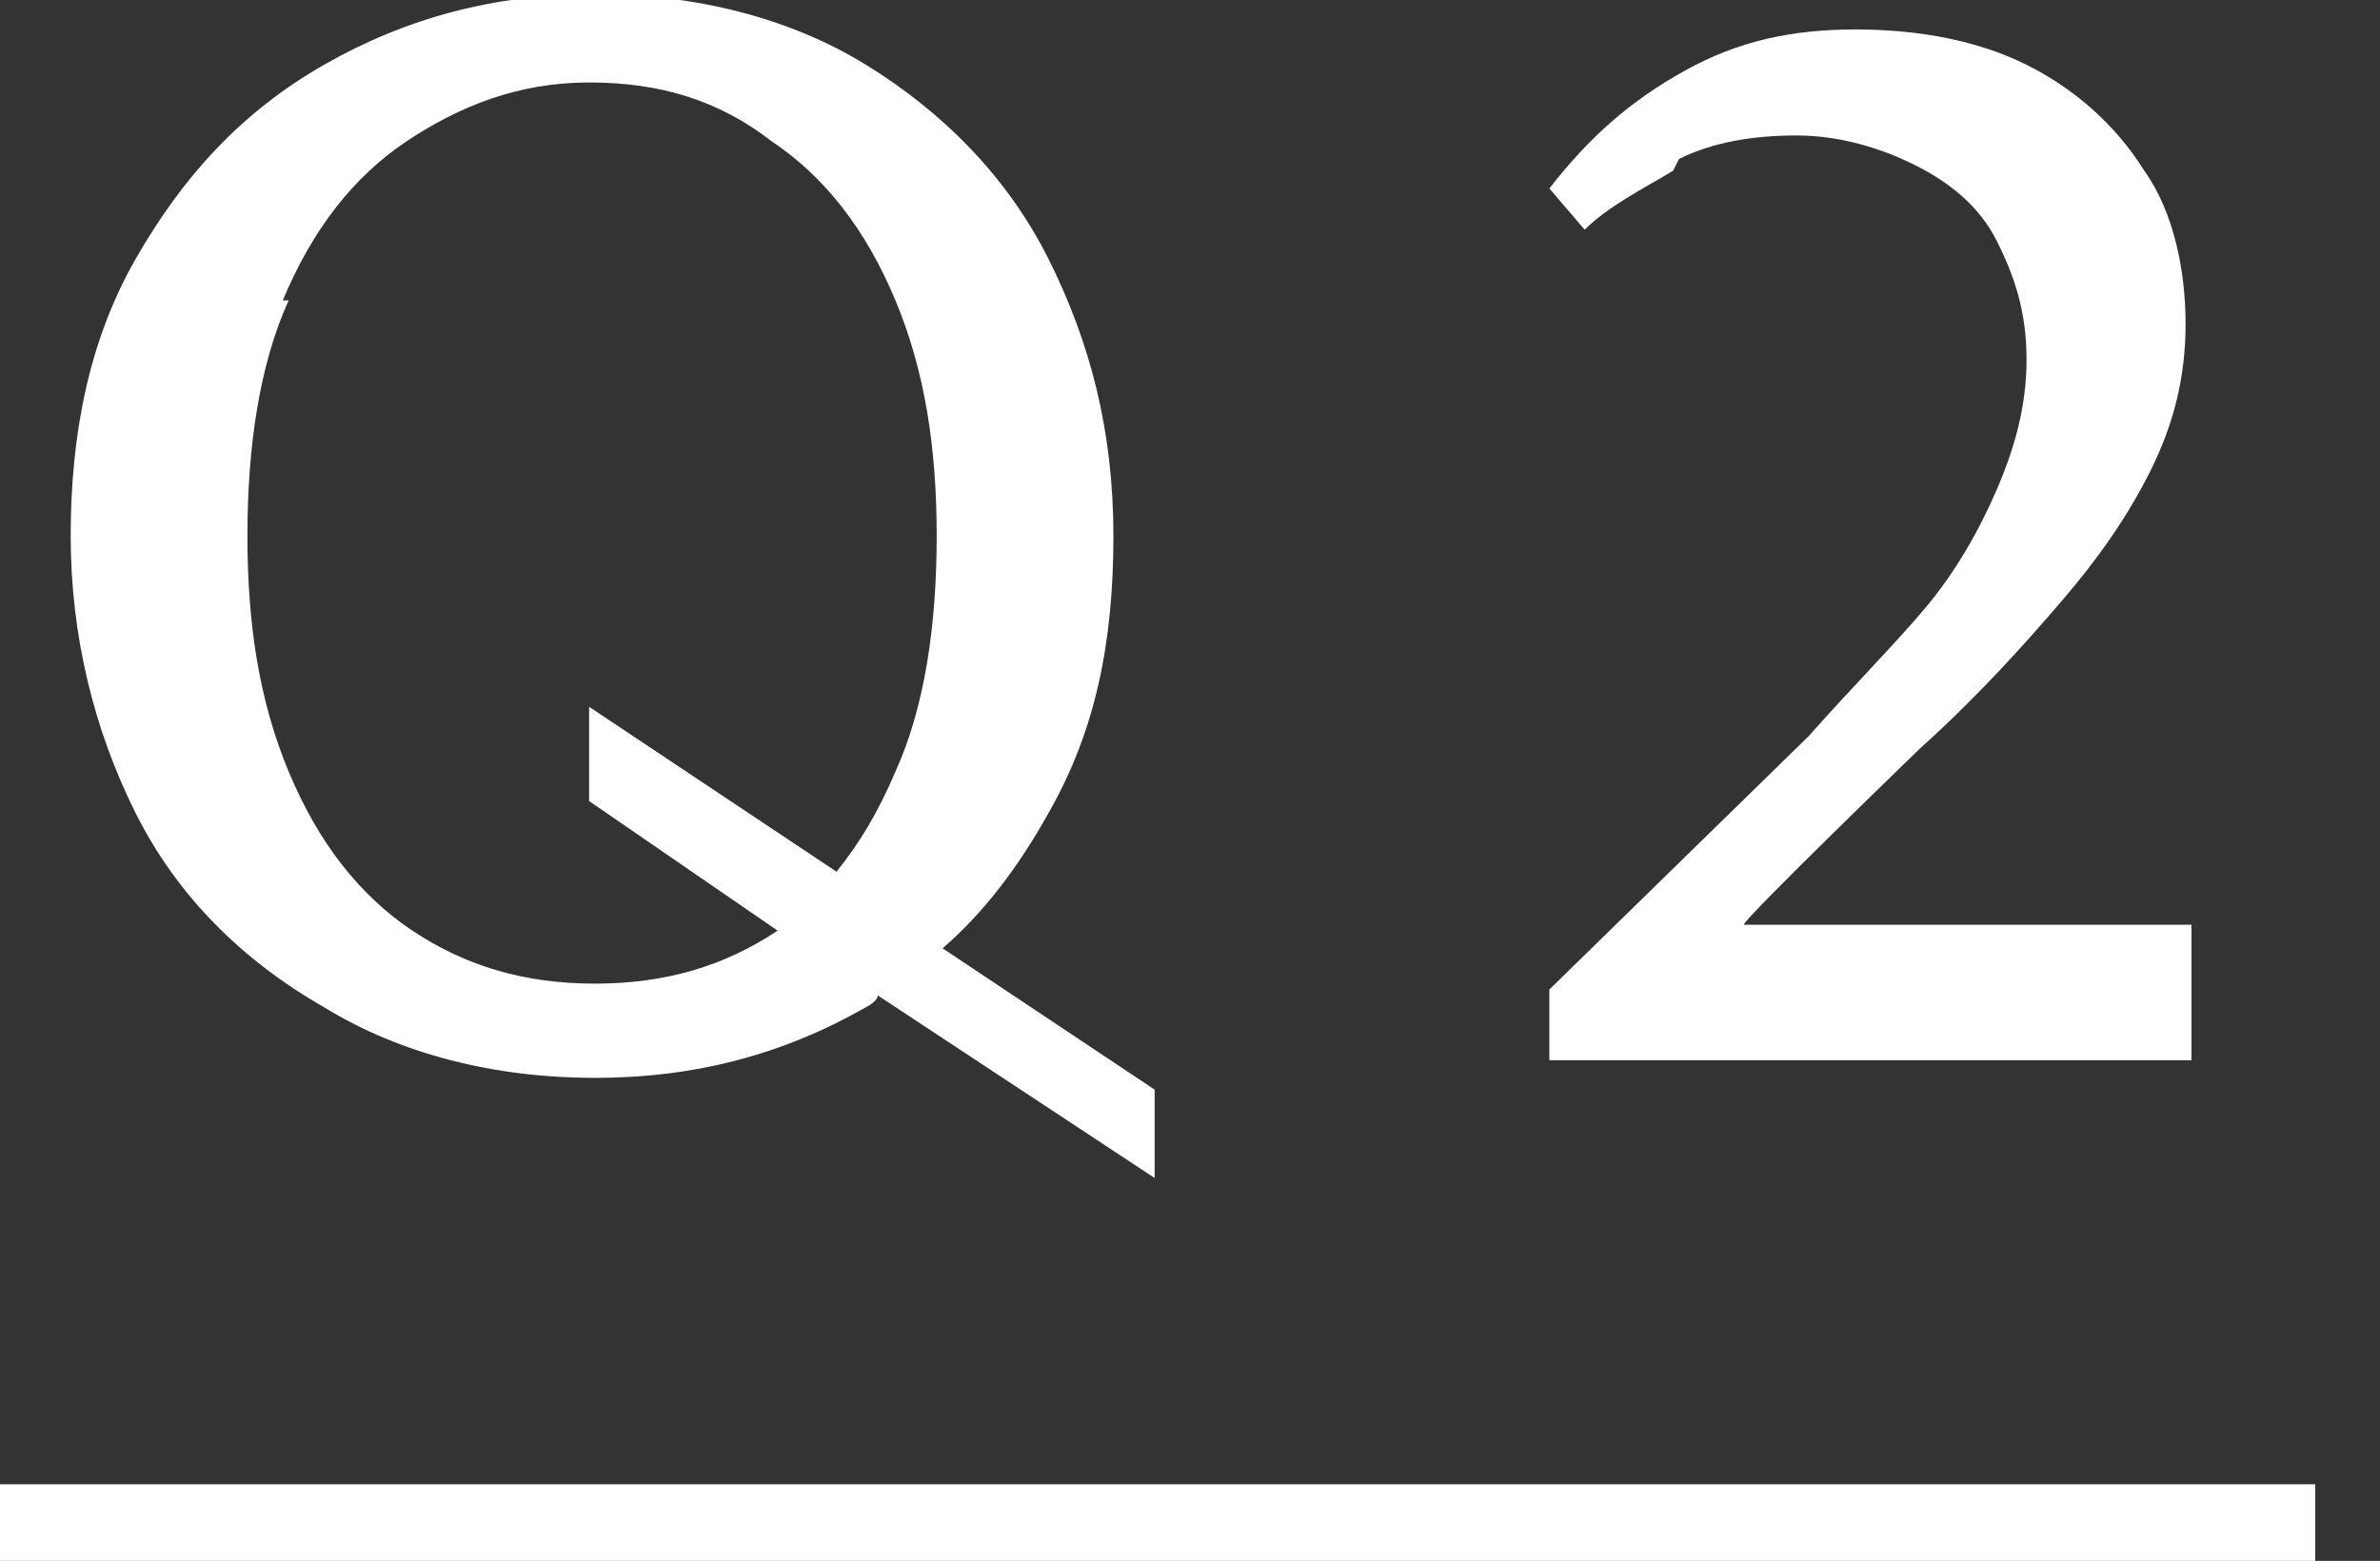 <?xml version="1.0" encoding="UTF-8"?>
<svg id="_レイヤー_2" xmlns="http://www.w3.org/2000/svg" version="1.1" viewBox="0 0 40.4 26.5">
  <rect x="0" y="0" width="40.4" height="26.5" fill="#333333" stroke="none"/>
  <!-- Generator: Adobe Illustrator 29.0.0, SVG Export Plug-In . SVG Version: 2.1.0 Build 186)  -->
  <defs>
    <style>
      .st0 {
        fill: #fff;
      }
    </style>
  </defs>
  <path class="st0" d="M5.5,17.1c1.3.8,2.9,1.2,4.6,1.2s3.2-.4,4.6-1.2c0,0,.2-.1.2-.2l4.7,3.1v-1.5l-3.6-2.4c.7-.6,1.3-1.4,1.8-2.3.8-1.4,1.1-2.9,1.1-4.7s-.4-3.3-1.1-4.7-1.8-2.5-3.1-3.3-2.9-1.2-4.6-1.2-3.2.4-4.6,1.2-2.4,1.9-3.2,3.3-1.1,3-1.1,4.7.4,3.3,1.1,4.7,1.8,2.5,3.2,3.3h0ZM4.8,5.1c.5-1.2,1.2-2.1,2.1-2.7s1.9-1,3.1-1,2.2.3,3.1,1c.9.6,1.6,1.5,2.1,2.7s.7,2.5.7,4-.2,2.9-.7,4c-.3.7-.6,1.2-1,1.7l-4.2-2.8v1.6l3.2,2.2s0,0,0,0c-.9.6-1.9.9-3.1.9s-2.2-.3-3.1-.9c-.9-.6-1.6-1.5-2.1-2.7s-.7-2.5-.7-4,.2-2.9.7-4Z"/>
  <path class="st0" d="M28.5,2.7c.6-.3,1.3-.4,2-.4s1.4.2,2,.5c.6.3,1.1.7,1.4,1.3.3.6.5,1.2.5,2s-.2,1.5-.5,2.2c-.3.7-.7,1.4-1.2,2-.5.6-1.2,1.3-2,2.2l-4.4,4.3v1.2h10.9v-2.3h-7.6c0-.1,3-3,3-3,1-.9,1.8-1.8,2.4-2.5.6-.7,1.1-1.4,1.5-2.2s.6-1.6.6-2.5-.2-1.9-.7-2.6c-.5-.8-1.2-1.4-2-1.8-.8-.4-1.8-.6-2.9-.6s-2,.2-2.9.7-1.6,1.1-2.3,2l.6.7c.4-.4,1-.7,1.5-1h0Z"/>
  <rect class="st0" y="25.2" width="39.3" height="1.4"/>
</svg>